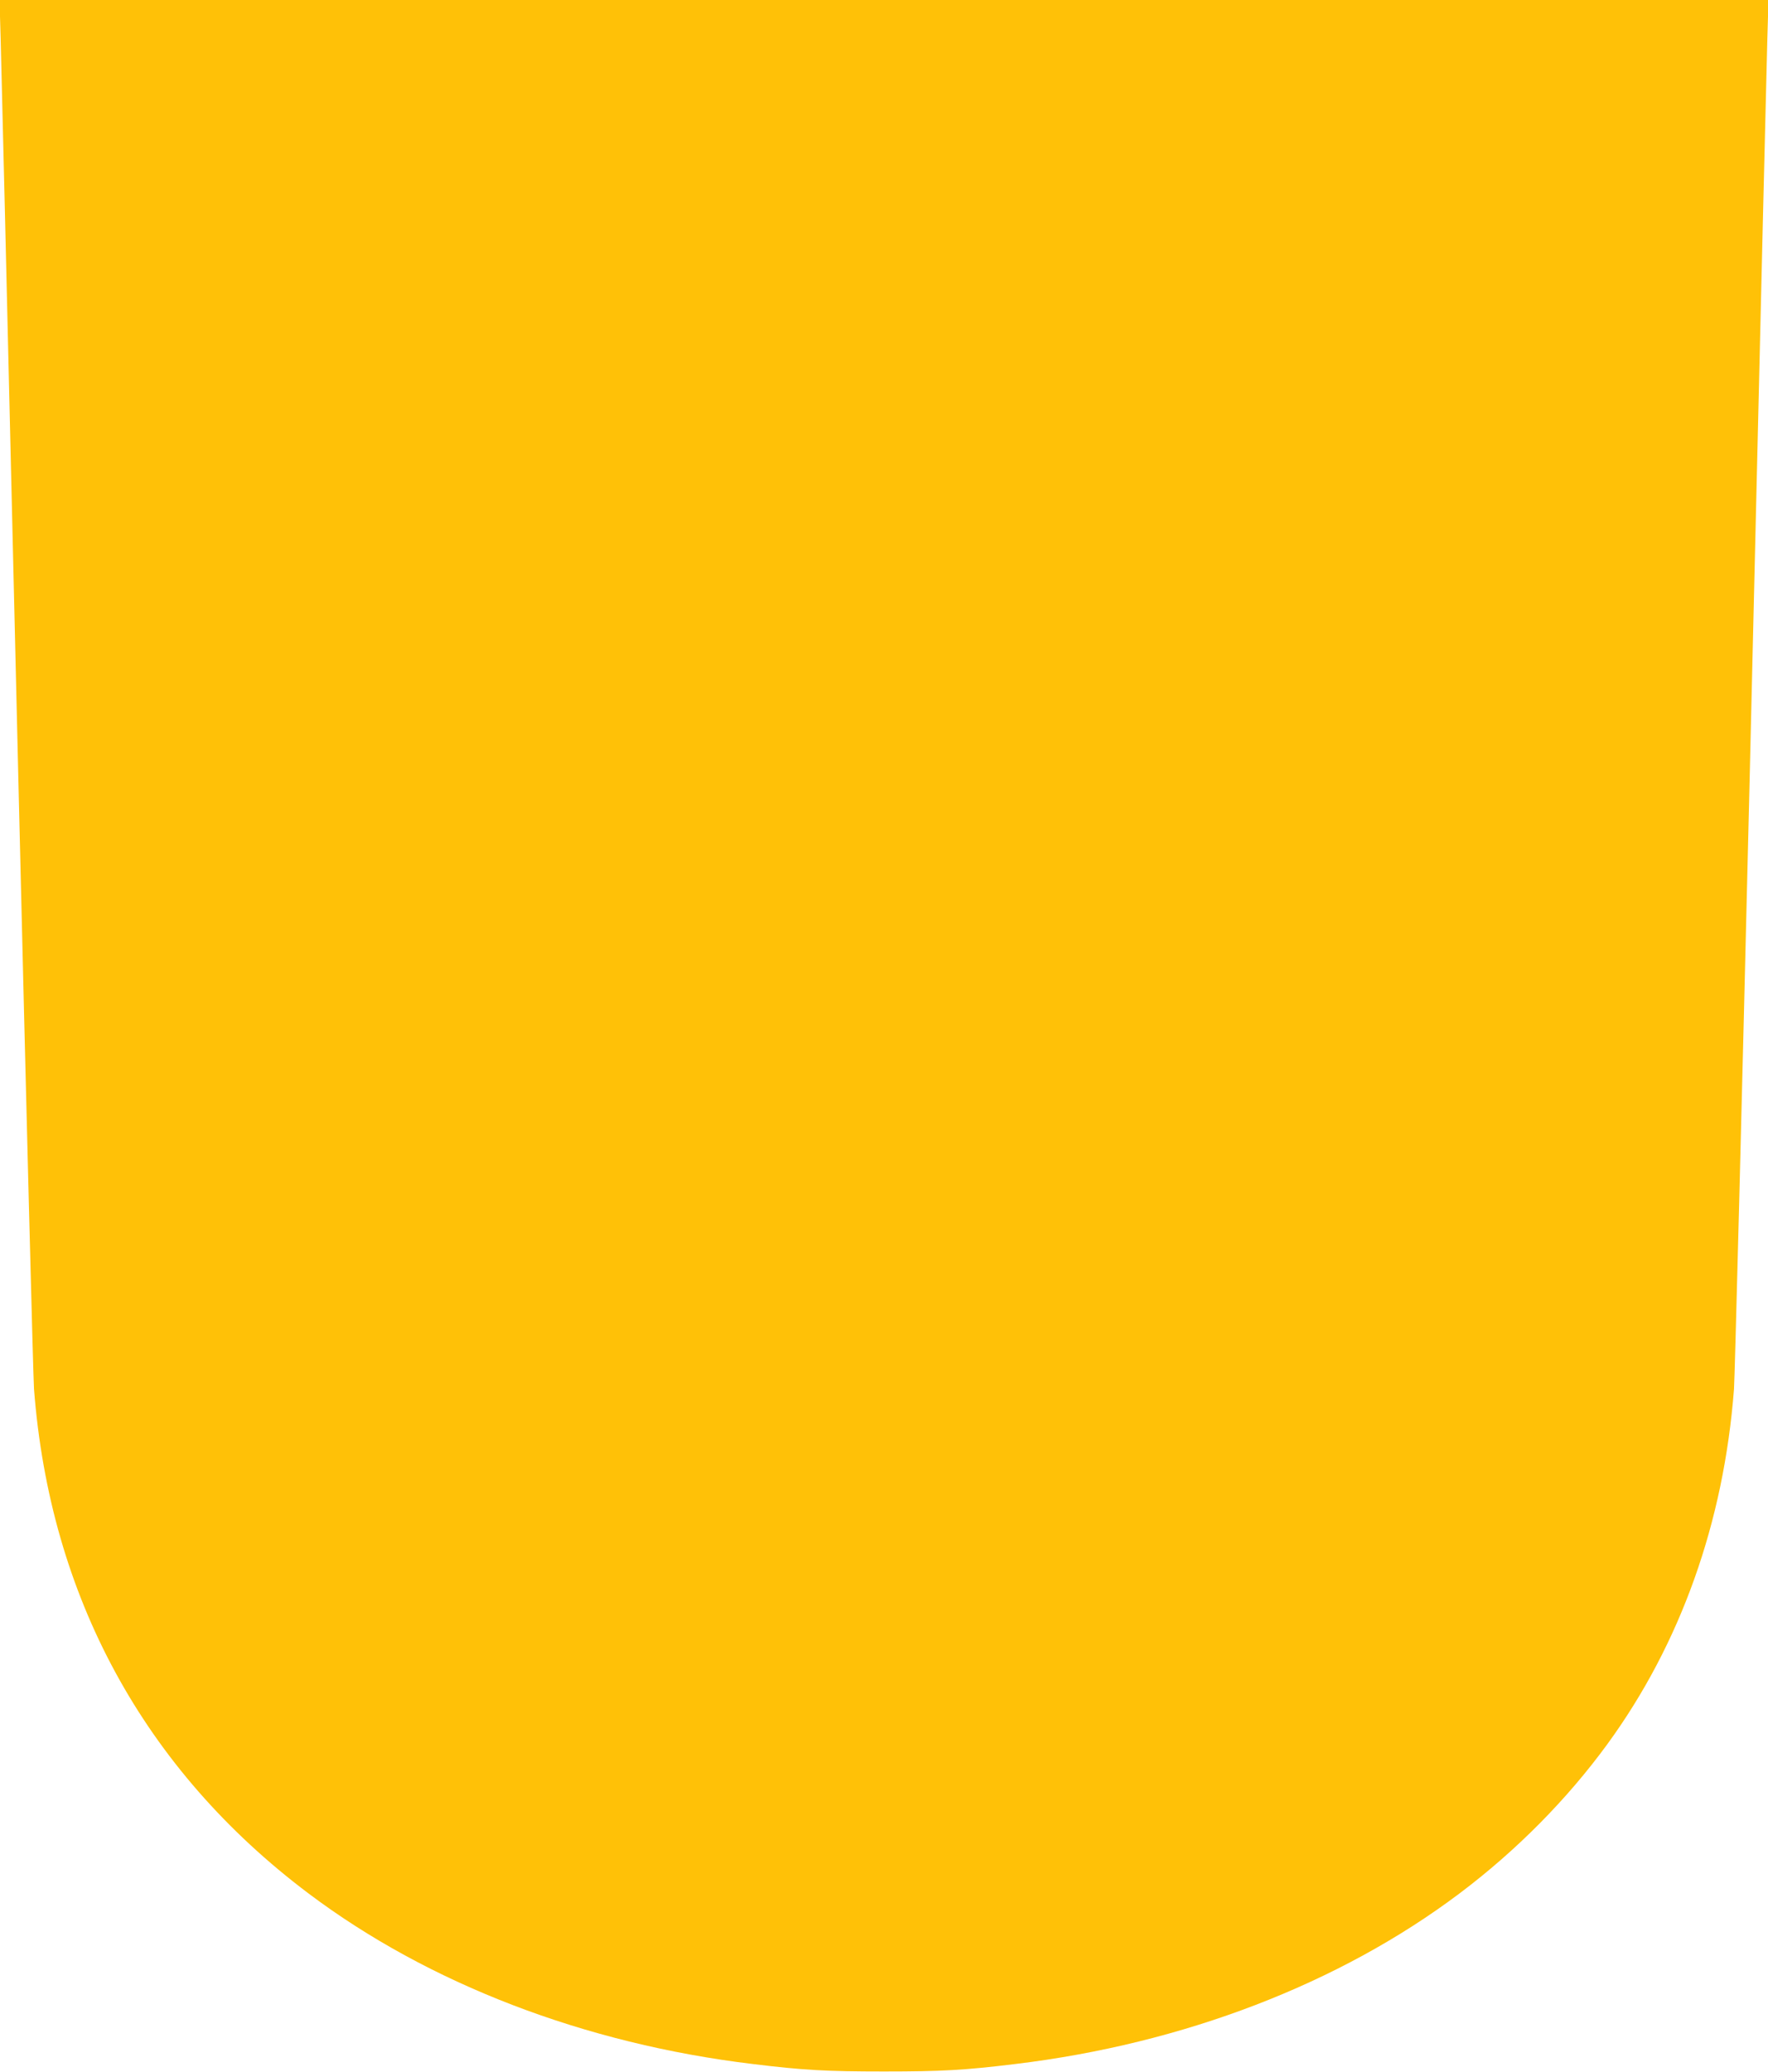 <?xml version="1.0" standalone="no"?>
<!DOCTYPE svg PUBLIC "-//W3C//DTD SVG 20010904//EN"
 "http://www.w3.org/TR/2001/REC-SVG-20010904/DTD/svg10.dtd">
<svg version="1.0" xmlns="http://www.w3.org/2000/svg"
 width="1092pt" height="1280pt" viewBox="0 0 1092 1280"
 preserveAspectRatio="xMidYMid meet">
<g transform="translate(0,1280) scale(0.1,-0.1)"
fill="#ffc107" stroke="none">
<path d="M4 12563 c10 -381 22 -878 111 -4643 47 -1961 90 -3625 95 -3699 98
-1282 679 -2351 1695 -3116 741 -558 1706 -929 2745 -1054 311 -38 451 -46
810 -46 359 0 499 8 810 46 1039 125 2004 496 2745 1054 352 265 664 581 913
922 452 620 719 1369 782 2194 5 74 48 1738 95 3699 89 3765 101 4262 111
4643 l7 237 -5463 0 -5463 0 7 -237z"/>
</g>
</svg>
